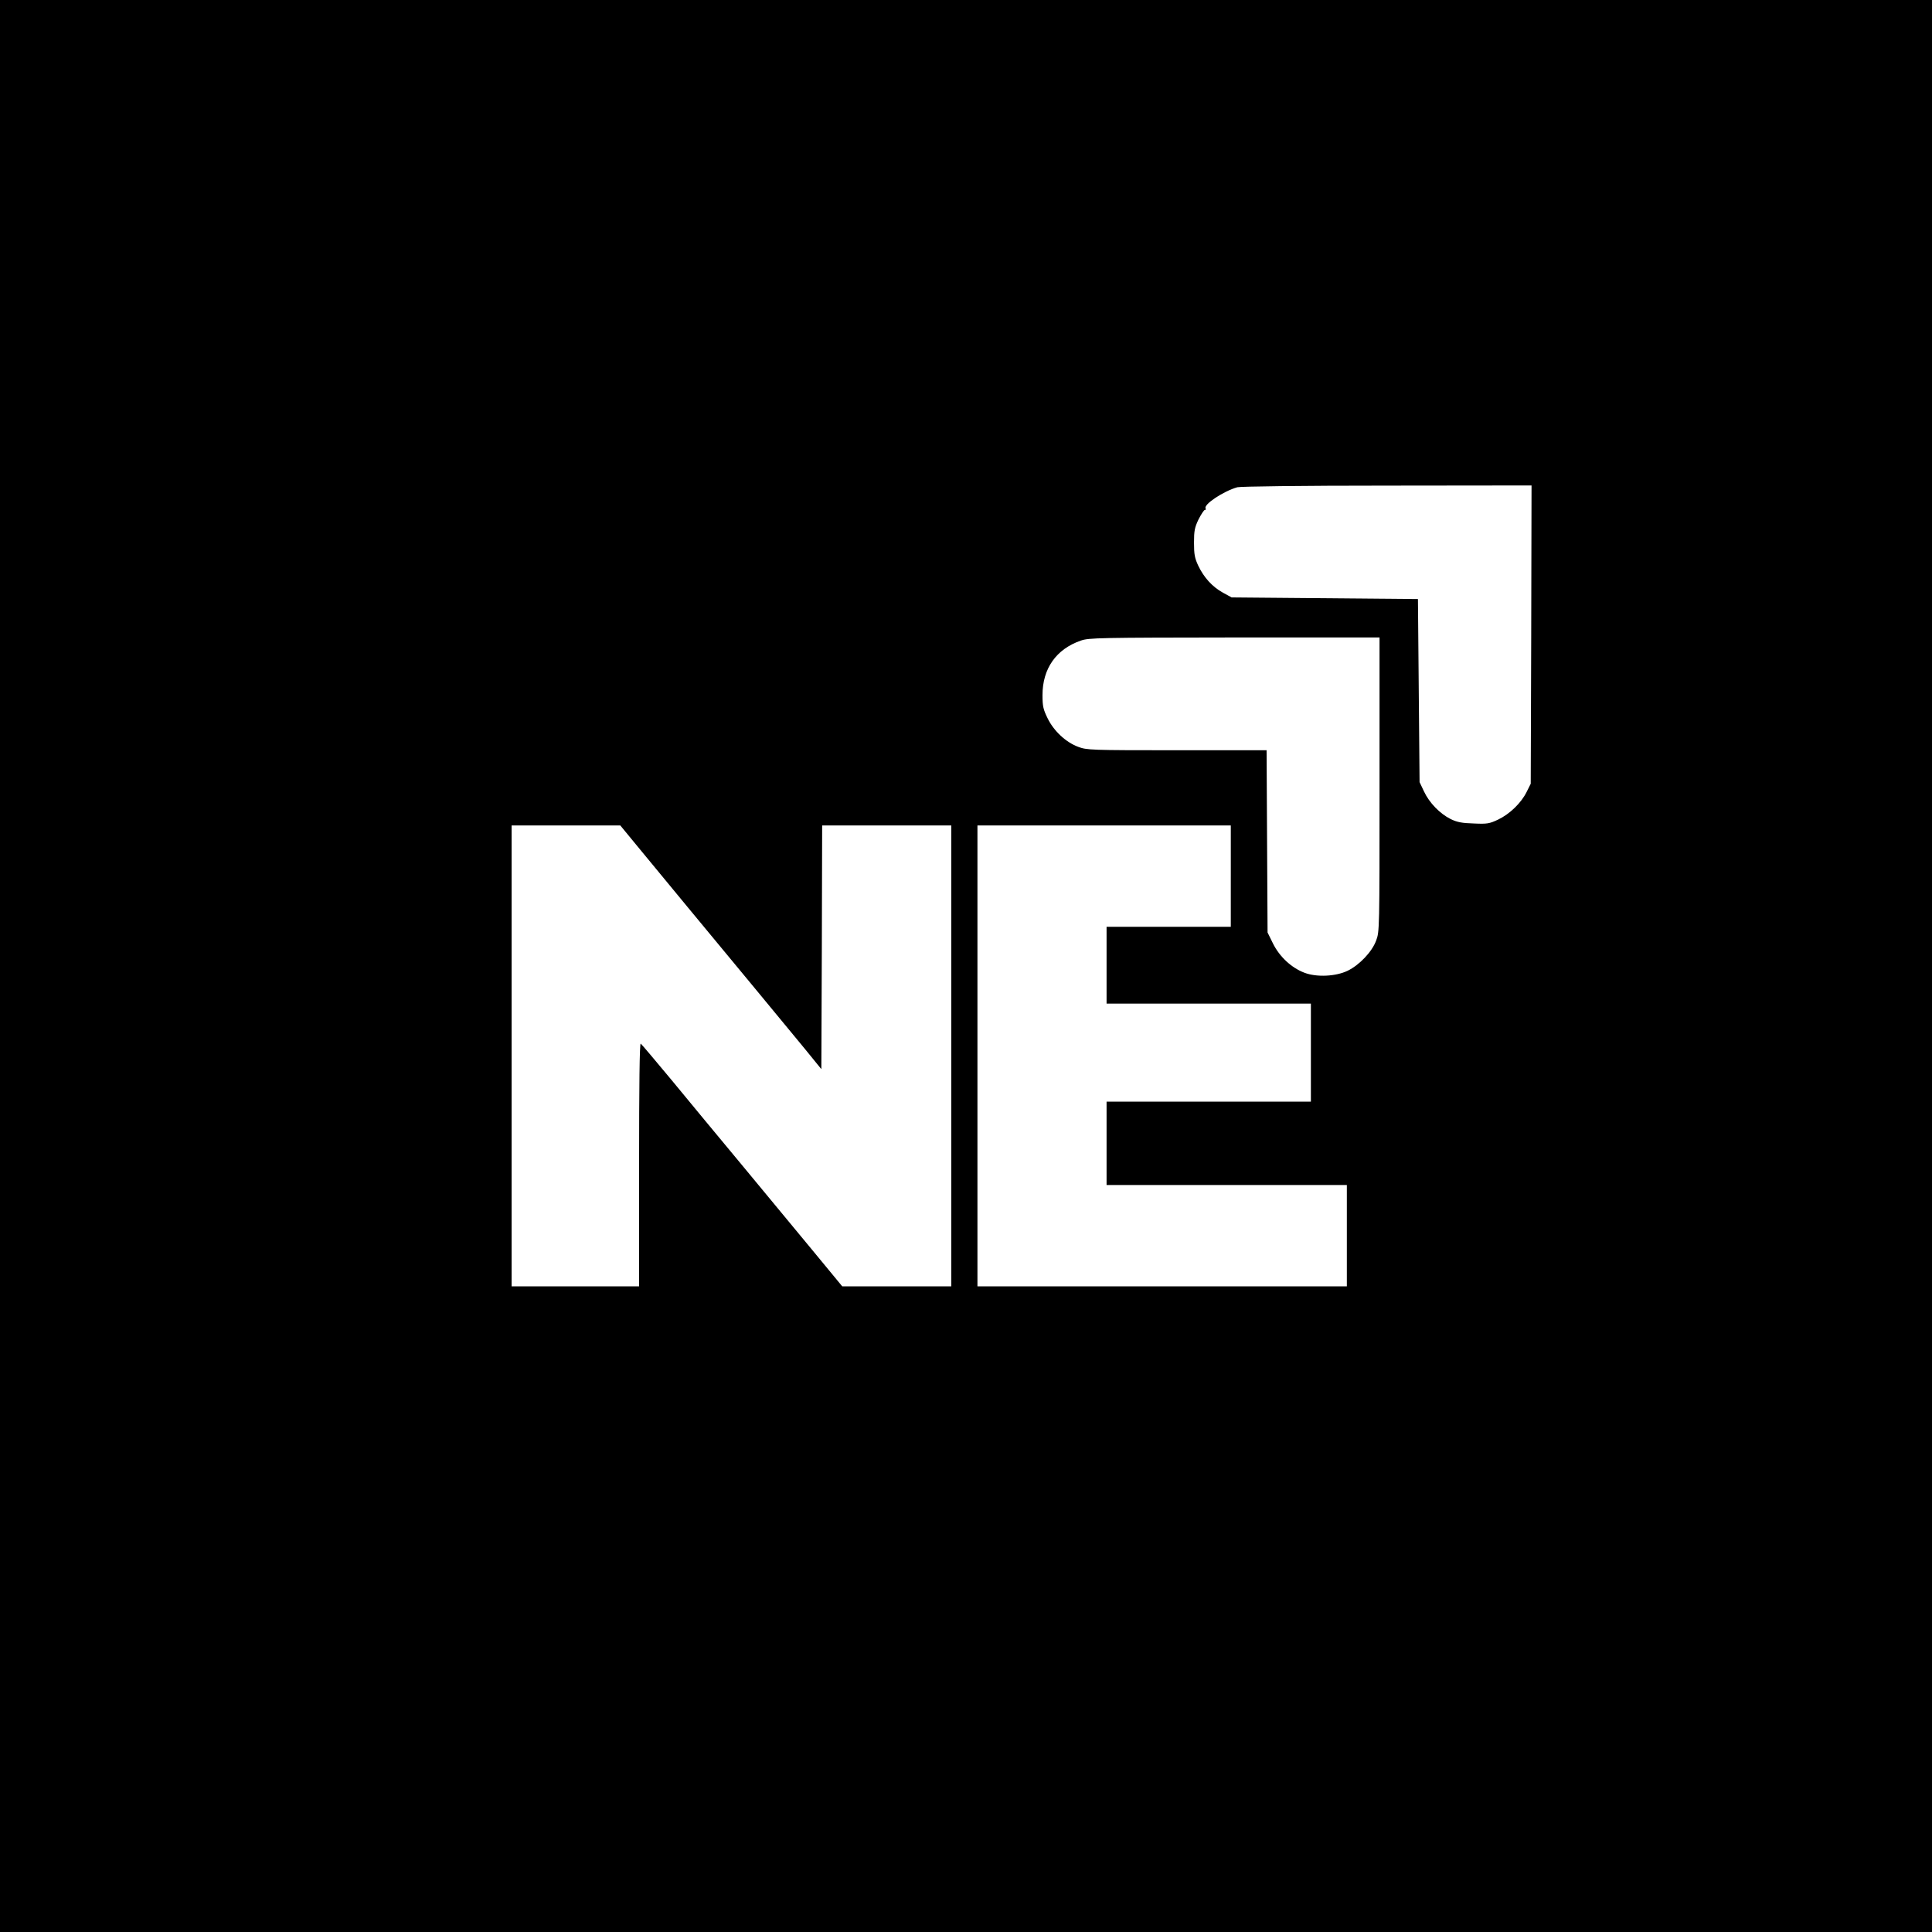 <?xml version="1.0" encoding="UTF-8" standalone="no"?> <svg xmlns="http://www.w3.org/2000/svg" version="1.0" width="1182pt" height="1182pt" viewBox="0 0 1182 1182" preserveAspectRatio="xMidYMid meet"><g transform="translate(0,1182) scale(0.1,-0.1)" fill="#000000" stroke="none"><path d="M0 5910 l0 -5910 5910 0 5910 0 0 5910 0 5910 -5910 0 -5910 0 0 -5910z m9368 2028 l-3 -913 -25 -50 c-33 -67 -103 -135 -174 -169 -53 -25 -67 -28 -150 -24 -72 2 -102 8 -141 27 -66 33 -131 100 -163 169 l-27 57 -5 560 -5 560 -570 5 -570 5 -53 29 c-65 36 -116 92 -151 165 -22 47 -26 70 -26 141 0 73 4 93 28 143 16 31 33 57 38 57 6 0 8 4 5 9 -15 24 109 106 194 130 21 5 386 10 918 10 l882 1 -2 -912z m-928 -918 c0 -888 0 -900 -21 -955 -25 -68 -102 -149 -174 -184 -72 -35 -190 -41 -265 -12 -79 30 -152 98 -192 179 l-33 67 -3 557 -3 558 -549 0 c-530 0 -551 1 -604 21 -75 28 -148 96 -186 173 -27 55 -32 74 -32 143 0 163 84 282 235 334 48 17 112 18 940 19 l887 0 0 -900z m-4515 -408 c142 -173 384 -465 697 -843 112 -135 248 -300 303 -367 l100 -123 3 746 2 745 395 0 395 0 0 -1410 0 -1410 -333 0 -334 0 -179 217 c-98 119 -293 354 -432 522 -140 168 -335 404 -433 523 -99 119 -184 220 -189 223 -7 4 -10 -260 -10 -739 l0 -746 -390 0 -390 0 0 1410 0 1410 333 0 332 0 130 -158z m3605 -152 l0 -310 -380 0 -380 0 0 -235 0 -235 625 0 625 0 0 -300 0 -300 -625 0 -625 0 0 -255 0 -255 735 0 735 0 0 -310 0 -310 -1130 0 -1130 0 0 1410 0 1410 775 0 775 0 0 -310z"></path></g></svg> 
